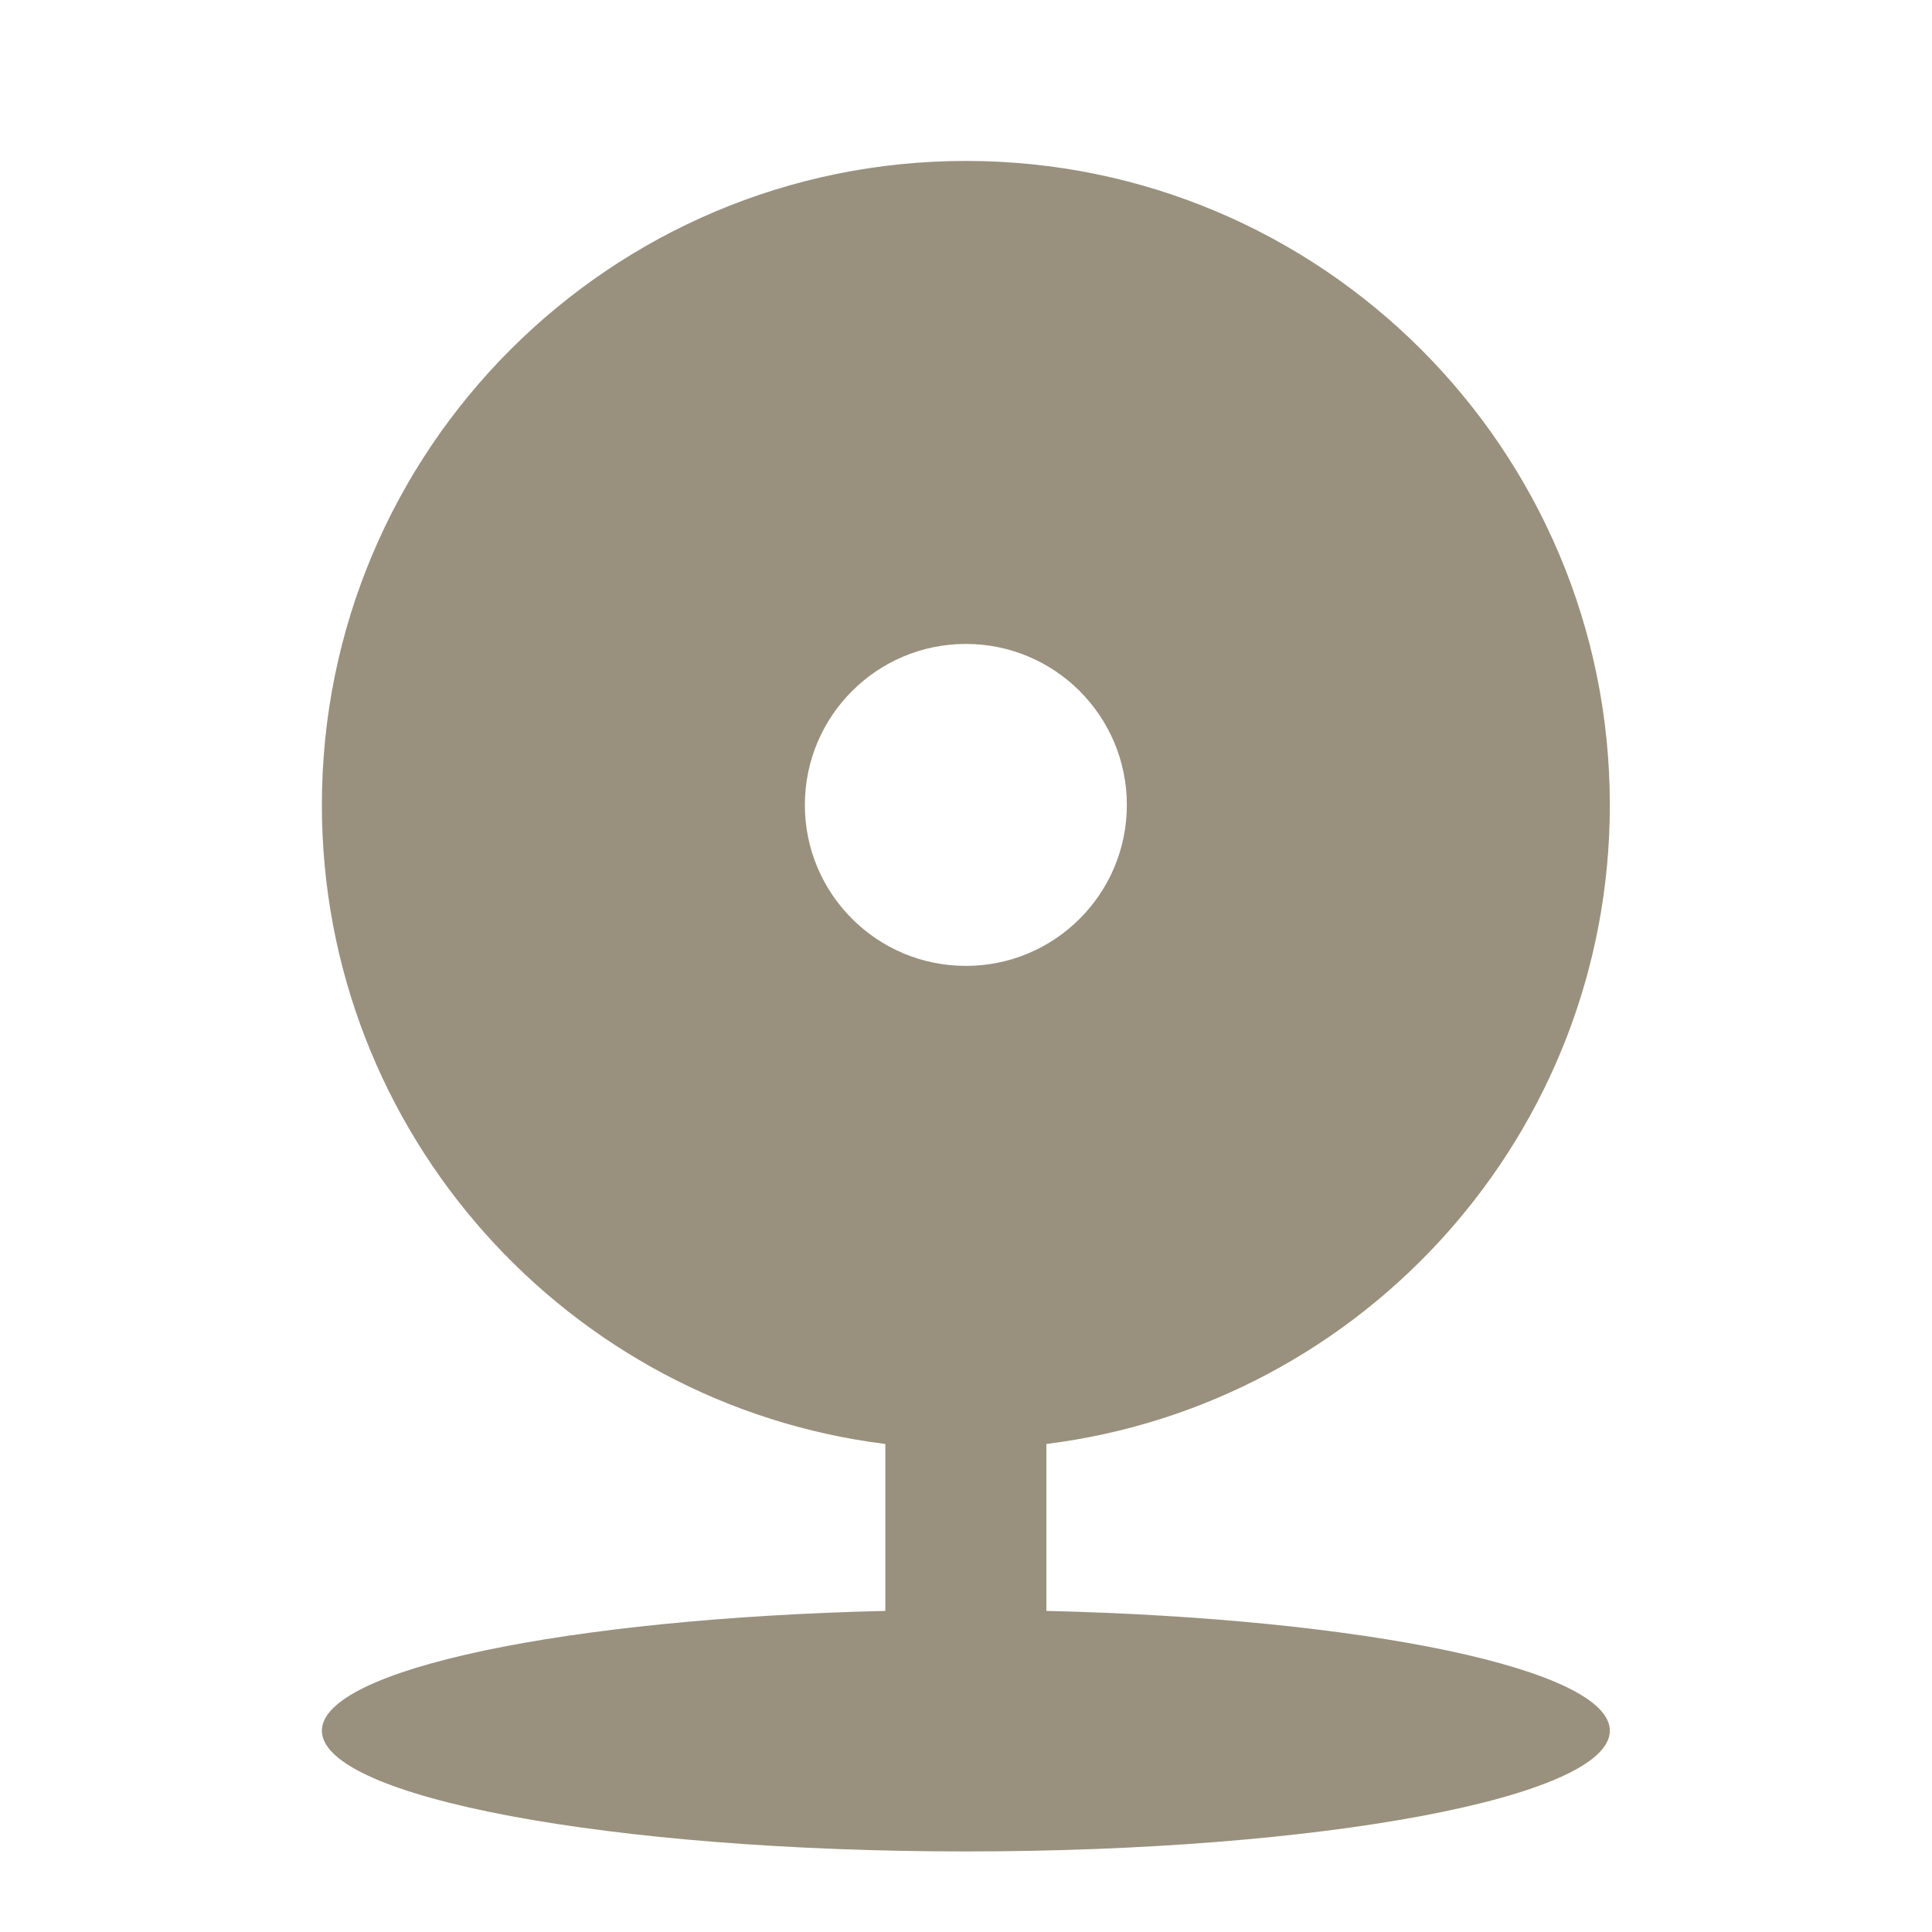 <svg width="20" height="20" viewBox="0 0 20 20" fill="none" xmlns="http://www.w3.org/2000/svg">
<path d="M9.165 14.948C5.877 14.538 3.332 11.732 3.332 8.333C3.332 4.651 6.317 1.666 9.999 1.666C13.681 1.666 16.665 4.651 16.665 8.333C16.665 11.732 14.121 14.538 10.832 14.948V16.676C14.121 16.753 16.665 17.279 16.665 17.916C16.665 18.606 13.681 19.166 9.999 19.166C6.317 19.166 3.332 18.606 3.332 17.916C3.332 17.279 5.877 16.753 9.165 16.676V14.948ZM9.999 9.999C10.919 9.999 11.665 9.253 11.665 8.333C11.665 7.412 10.919 6.666 9.999 6.666C9.078 6.666 8.332 7.412 8.332 8.333C8.332 9.253 9.078 9.999 9.999 9.999Z" fill="#99917E"/>
</svg>
